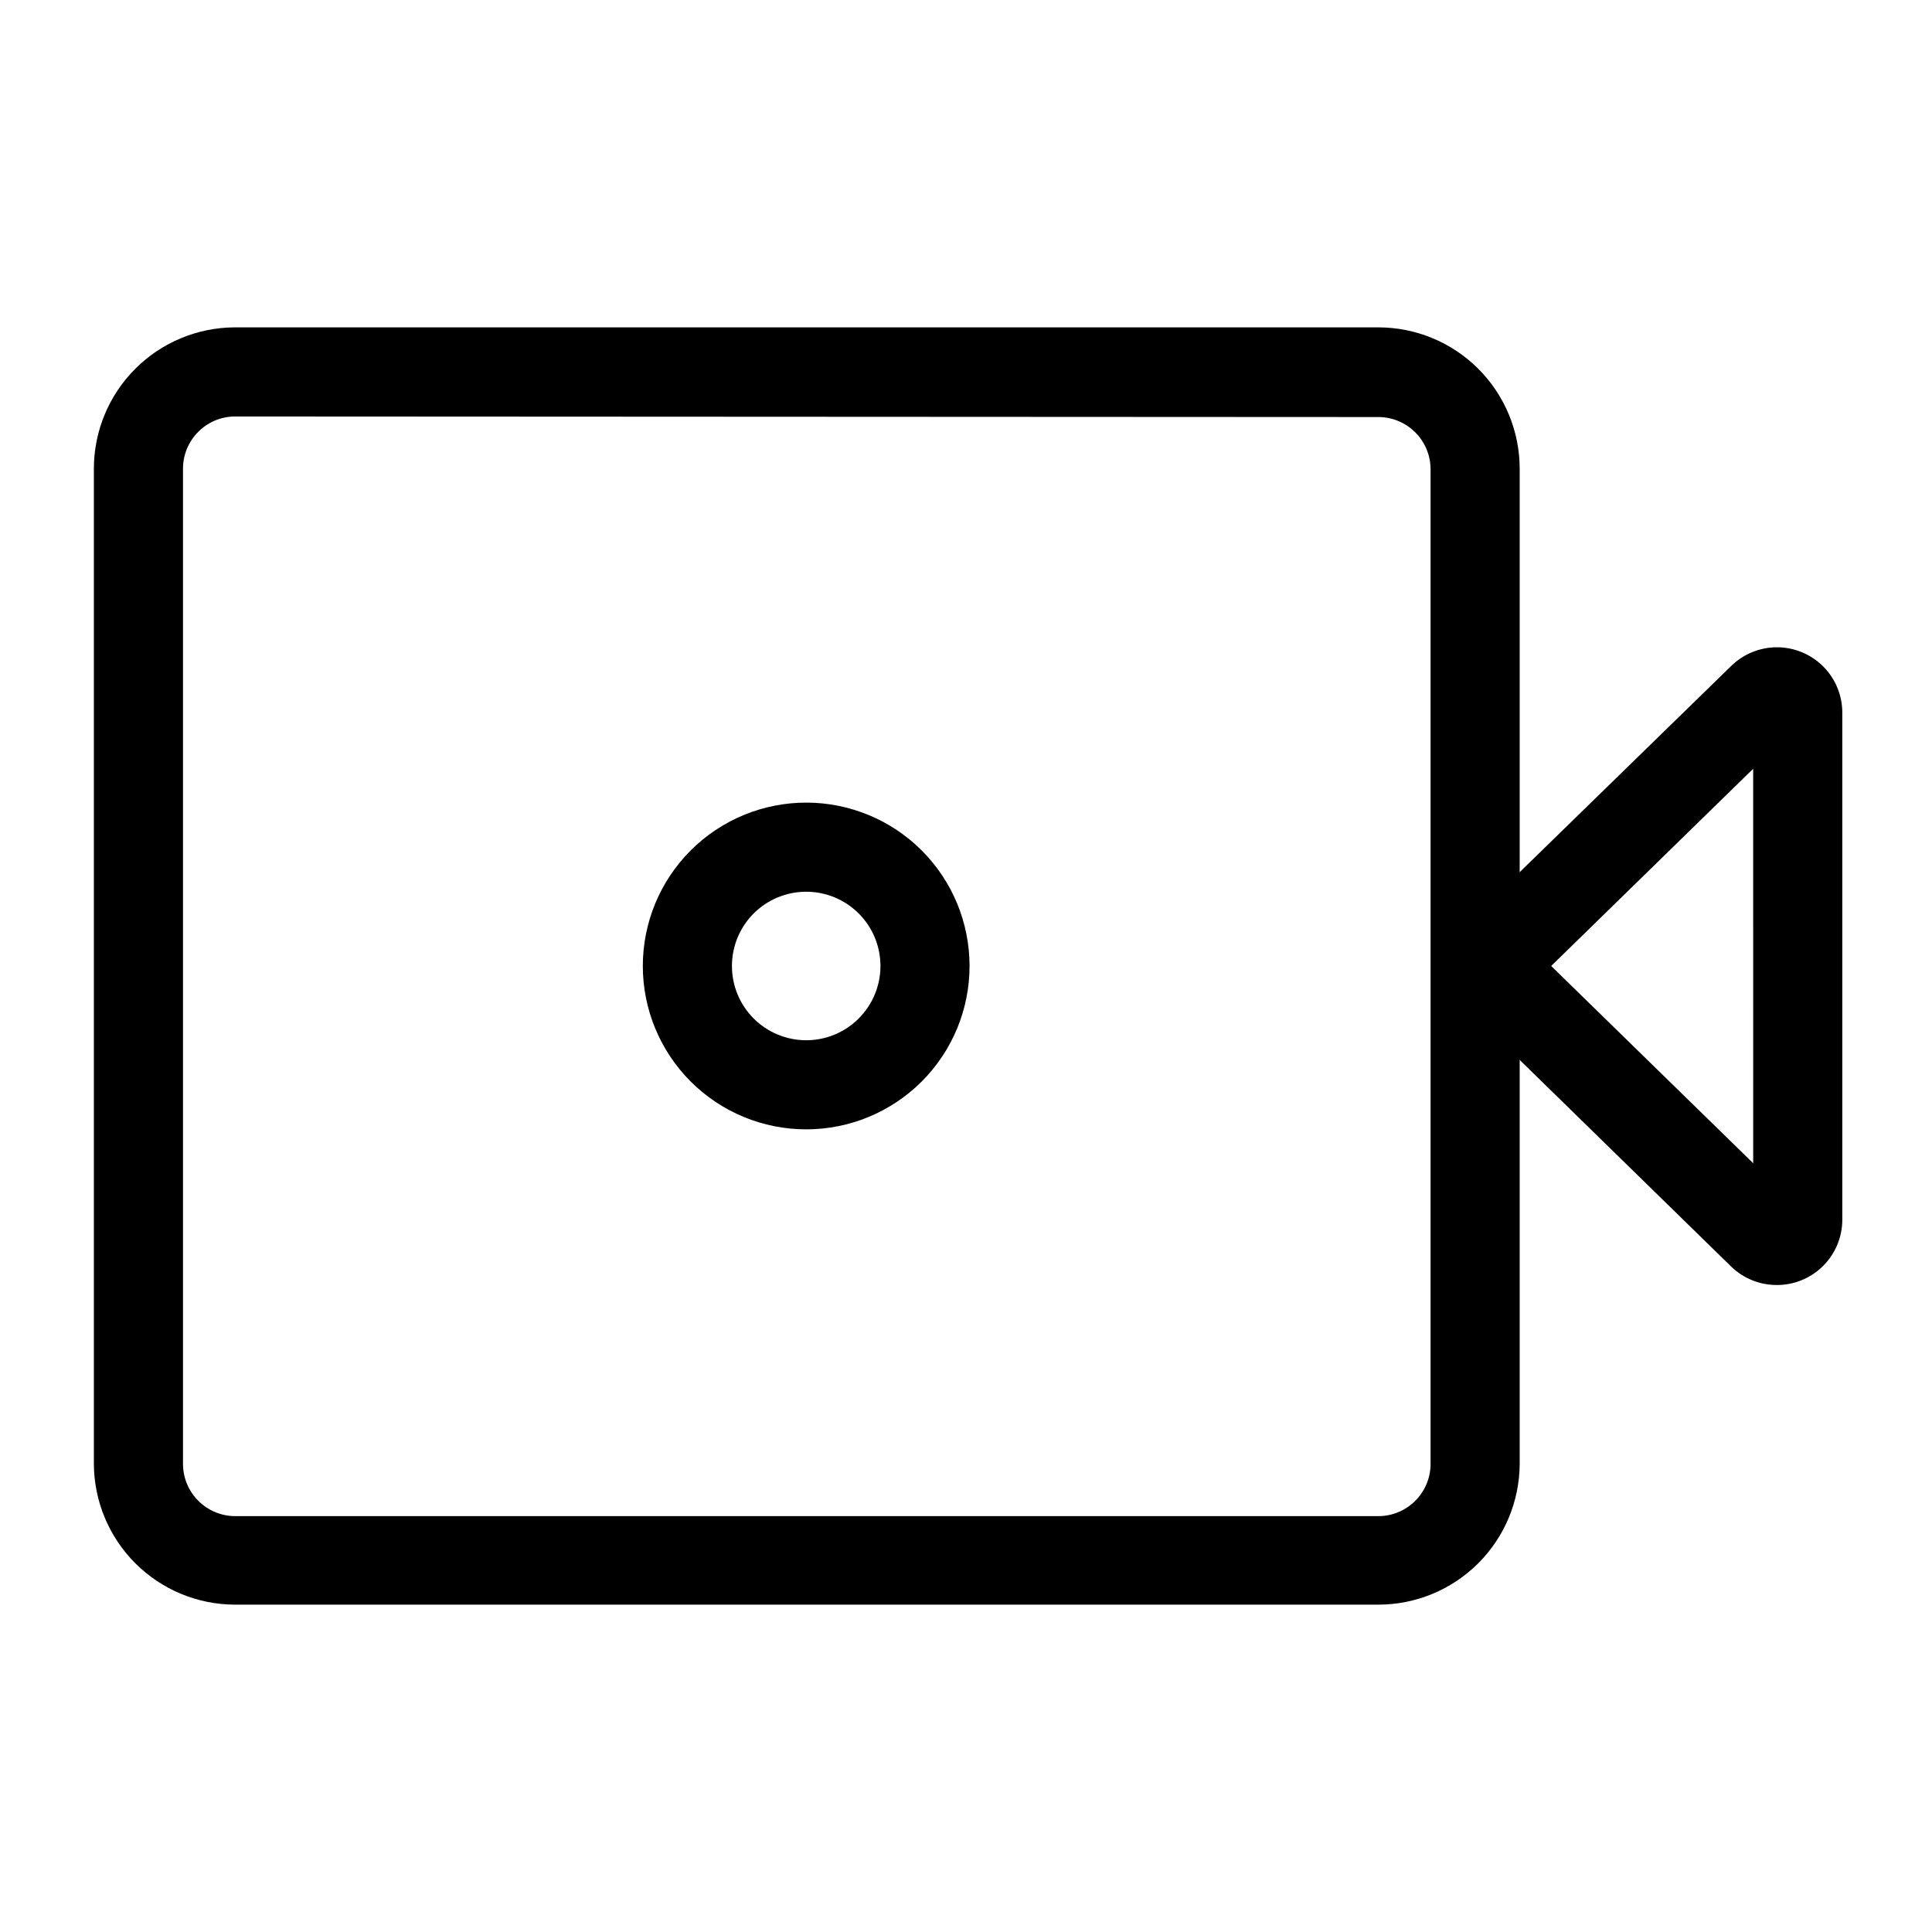 <?xml version="1.0" encoding="UTF-8"?>
<!-- The Best Svg Icon site in the world: iconSvg.co, Visit us! https://iconsvg.co -->
<svg fill="#000000" width="800px" height="800px" version="1.1" viewBox="144 144 512 512" xmlns="http://www.w3.org/2000/svg">
 <g>
  <path d="m509.26 569.25h-303.07c-9.883-0.039-19.348-3.984-26.336-10.973-6.988-6.988-10.934-16.457-10.977-26.34v-263.71c0-9.914 3.926-19.418 10.922-26.441 6.992-7.023 16.48-10.988 26.391-11.031h303.07c9.938 0 19.469 3.949 26.496 10.977 7.027 7.027 10.977 16.555 10.977 26.496v263.71c-0.043 9.91-4.008 19.402-11.031 26.395s-16.531 10.918-26.441 10.918zm-303.07-314.88c-7.59 0.086-13.695 6.262-13.695 13.855v263.71c0 3.676 1.461 7.199 4.059 9.797 2.598 2.598 6.121 4.059 9.797 4.059h302.91c7.59 0 13.77-6.109 13.855-13.699v-263.87c-0.086-7.531-6.168-13.613-13.699-13.699z"/>
  <path d="m614.91 484.54c-4.523 0.02-8.875-1.73-12.125-4.879l-68.801-67.227c-3.367-3.262-5.266-7.75-5.266-12.438s1.898-9.176 5.266-12.438l68.801-67.07c3.273-3.207 7.68-4.988 12.262-4.953 4.582 0.039 8.961 1.891 12.18 5.148 3.223 3.258 5.019 7.66 5 12.242v134.3c0 4.594-1.824 8.996-5.07 12.246-3.25 3.246-7.656 5.07-12.246 5.07zm-59.828-84.543 53.531 52.27-0.004-104.54z"/>
  <path d="m357.65 443.29c-11.484 0-22.496-4.559-30.617-12.68-8.117-8.121-12.68-19.133-12.68-30.613 0-11.484 4.562-22.496 12.68-30.617 8.121-8.117 19.133-12.68 30.617-12.68 11.48 0 22.492 4.562 30.613 12.68 8.121 8.121 12.68 19.133 12.68 30.617 0 11.48-4.559 22.492-12.68 30.613-8.121 8.121-19.133 12.68-30.613 12.68zm0-62.977v0.004c-5.223 0-10.227 2.07-13.918 5.762-3.691 3.691-5.762 8.695-5.762 13.918 0 5.219 2.07 10.223 5.762 13.914 3.691 3.691 8.695 5.766 13.918 5.766 5.219 0 10.223-2.074 13.914-5.766 3.691-3.691 5.766-8.695 5.766-13.914 0-5.223-2.074-10.227-5.766-13.918-3.691-3.691-8.695-5.762-13.914-5.762z"/>
 </g>
</svg>